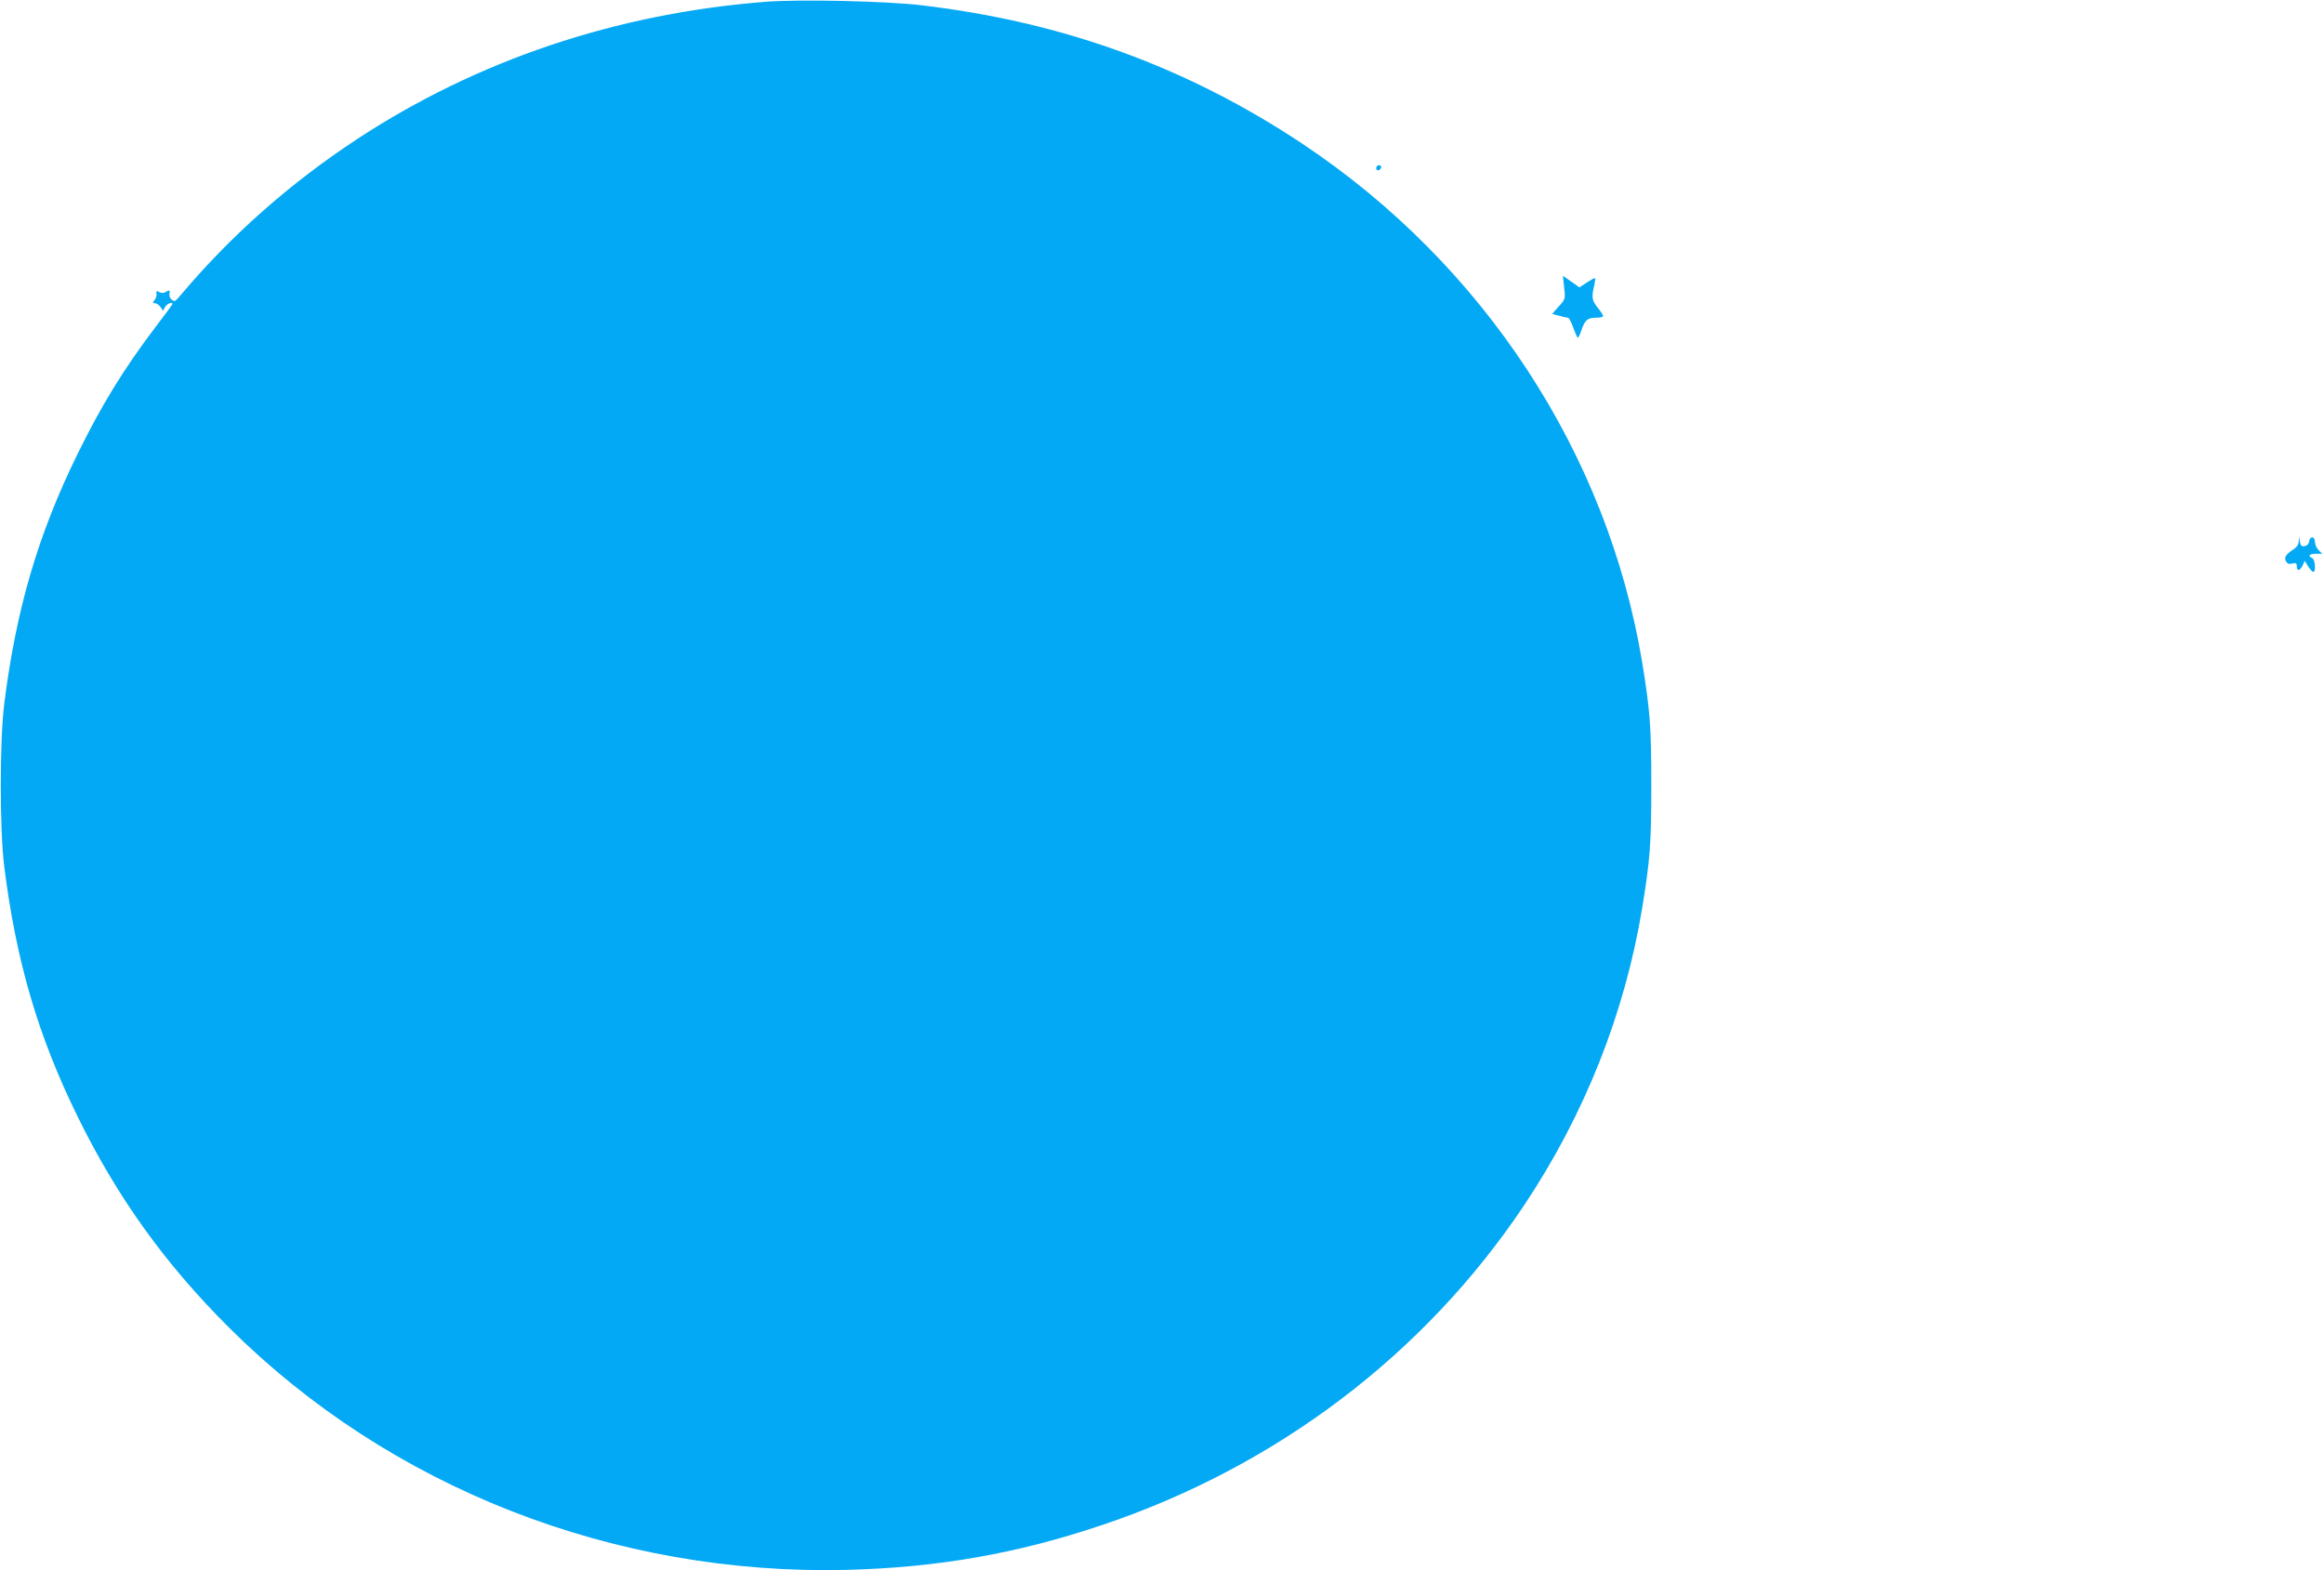 <?xml version="1.0" standalone="no"?>
<!DOCTYPE svg PUBLIC "-//W3C//DTD SVG 20010904//EN"
 "http://www.w3.org/TR/2001/REC-SVG-20010904/DTD/svg10.dtd">
<svg version="1.0" xmlns="http://www.w3.org/2000/svg"
 width="1280pt" height="865pt" viewBox="0 0 1280 865"
 preserveAspectRatio="xMidYMid meet">
<g transform="translate(0,865) scale(0.1,-0.1)"
fill="#03a9f4" stroke="none">
<path d="M4216 8640 c-821 -64 -1586 -321 -2249 -756 -371 -244 -698 -533
-980 -869 -22 -26 -27 -28 -42 -15 -9 7 -14 22 -12 32 6 20 -1 22 -22 9 -9 -6
-22 -6 -34 0 -15 9 -18 7 -15 -9 2 -10 -3 -26 -11 -35 -11 -15 -11 -17 2 -17
9 0 22 -9 31 -21 l14 -21 11 21 c10 18 41 30 41 17 0 -3 -42 -60 -94 -128
-175 -231 -297 -429 -431 -703 -217 -443 -337 -855 -402 -1375 -25 -204 -25
-686 0 -890 65 -520 185 -932 402 -1375 219 -448 484 -817 839 -1170 886 -881
2119 -1363 3401 -1332 499 13 936 89 1405 247 962 323 1779 943 2327 1765 332
499 552 1054 648 1635 43 264 50 352 50 675 0 323 -7 411 -50 675 -190 1150
-871 2191 -1870 2857 -634 422 -1319 672 -2100 764 -193 23 -673 34 -859 19z"/>
<path d="M7580 7724 c0 -9 5 -14 12 -12 18 6 21 28 4 28 -9 0 -16 -7 -16 -16z"/>
<path d="M8615 7067 c7 -64 7 -65 -30 -105 l-36 -41 38 -10 c21 -6 43 -11 49
-11 6 0 19 -25 29 -55 11 -30 22 -55 25 -55 4 0 13 19 20 41 19 56 34 69 81
69 21 0 39 4 39 9 0 4 -13 25 -30 46 -32 40 -35 57 -20 120 5 22 7 41 5 43 -2
2 -22 -9 -45 -24 l-41 -27 -45 32 -46 32 7 -64z"/>
<path d="M12661 5669 c0 -16 -11 -33 -25 -42 -46 -30 -57 -47 -46 -68 8 -14
17 -18 35 -13 21 5 25 2 25 -15 0 -29 18 -26 32 4 l12 26 19 -31 c10 -16 23
-30 28 -30 16 0 10 70 -6 76 -27 11 -16 24 20 24 l35 0 -20 20 c-11 11 -20 31
-20 45 0 32 -27 34 -32 3 -2 -15 -11 -24 -25 -26 -17 -3 -22 3 -26 25 l-4 28
-2 -26z"/>
</g>
</svg>
